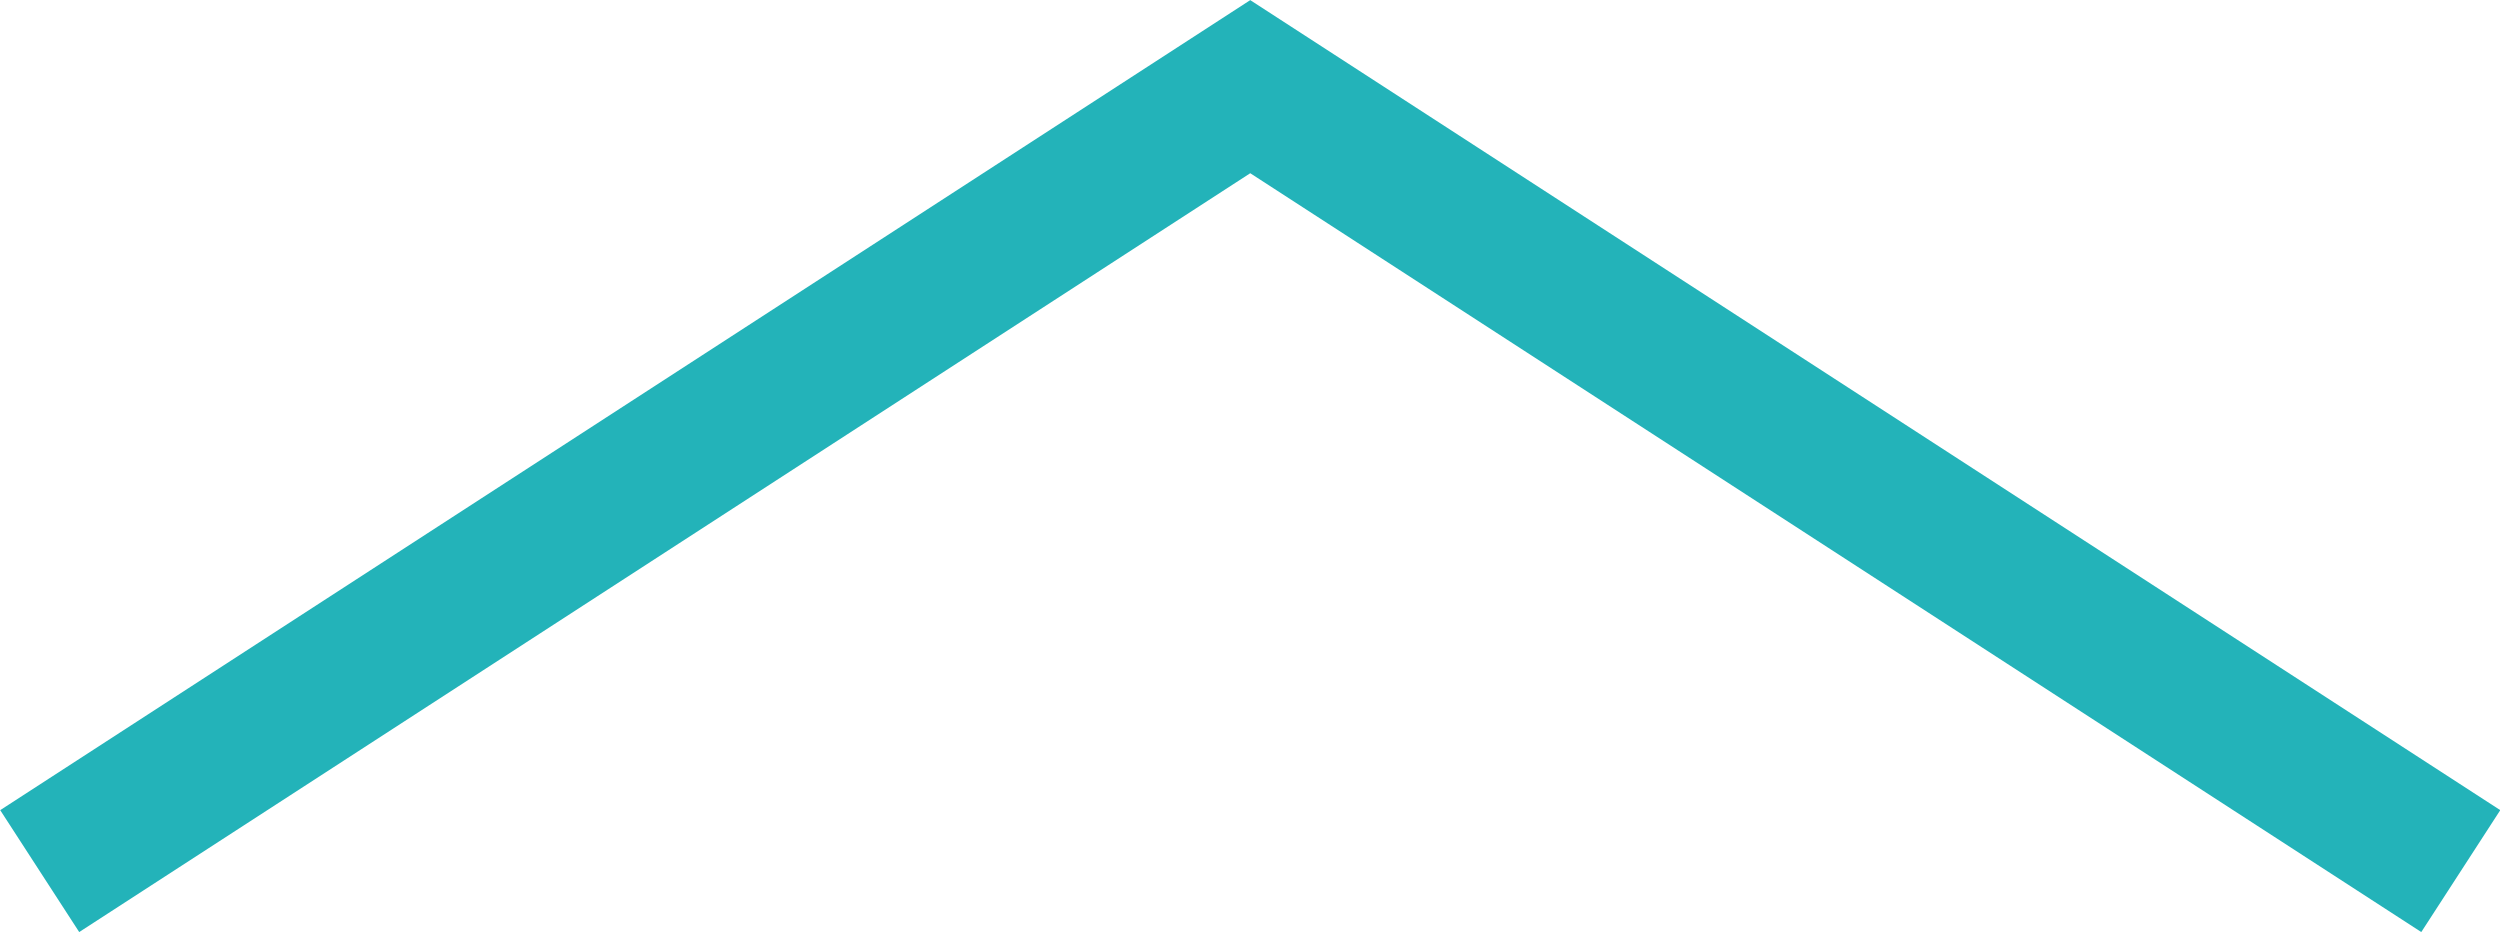 <svg xmlns="http://www.w3.org/2000/svg" width="51.63" height="19.25" viewBox="0 0 51.63 19.25"><defs><style>.cls-1{fill:none;stroke:#23b3b9;stroke-miterlimit:10;stroke-width:3px;}</style></defs><title>top-return</title><g id="レイヤー_2" data-name="レイヤー 2"><g id="レイヤー_1-2" data-name="レイヤー 1"><polyline class="cls-1" points="50.82 17.99 25.82 1.79 0.82 17.99"/></g></g></svg>